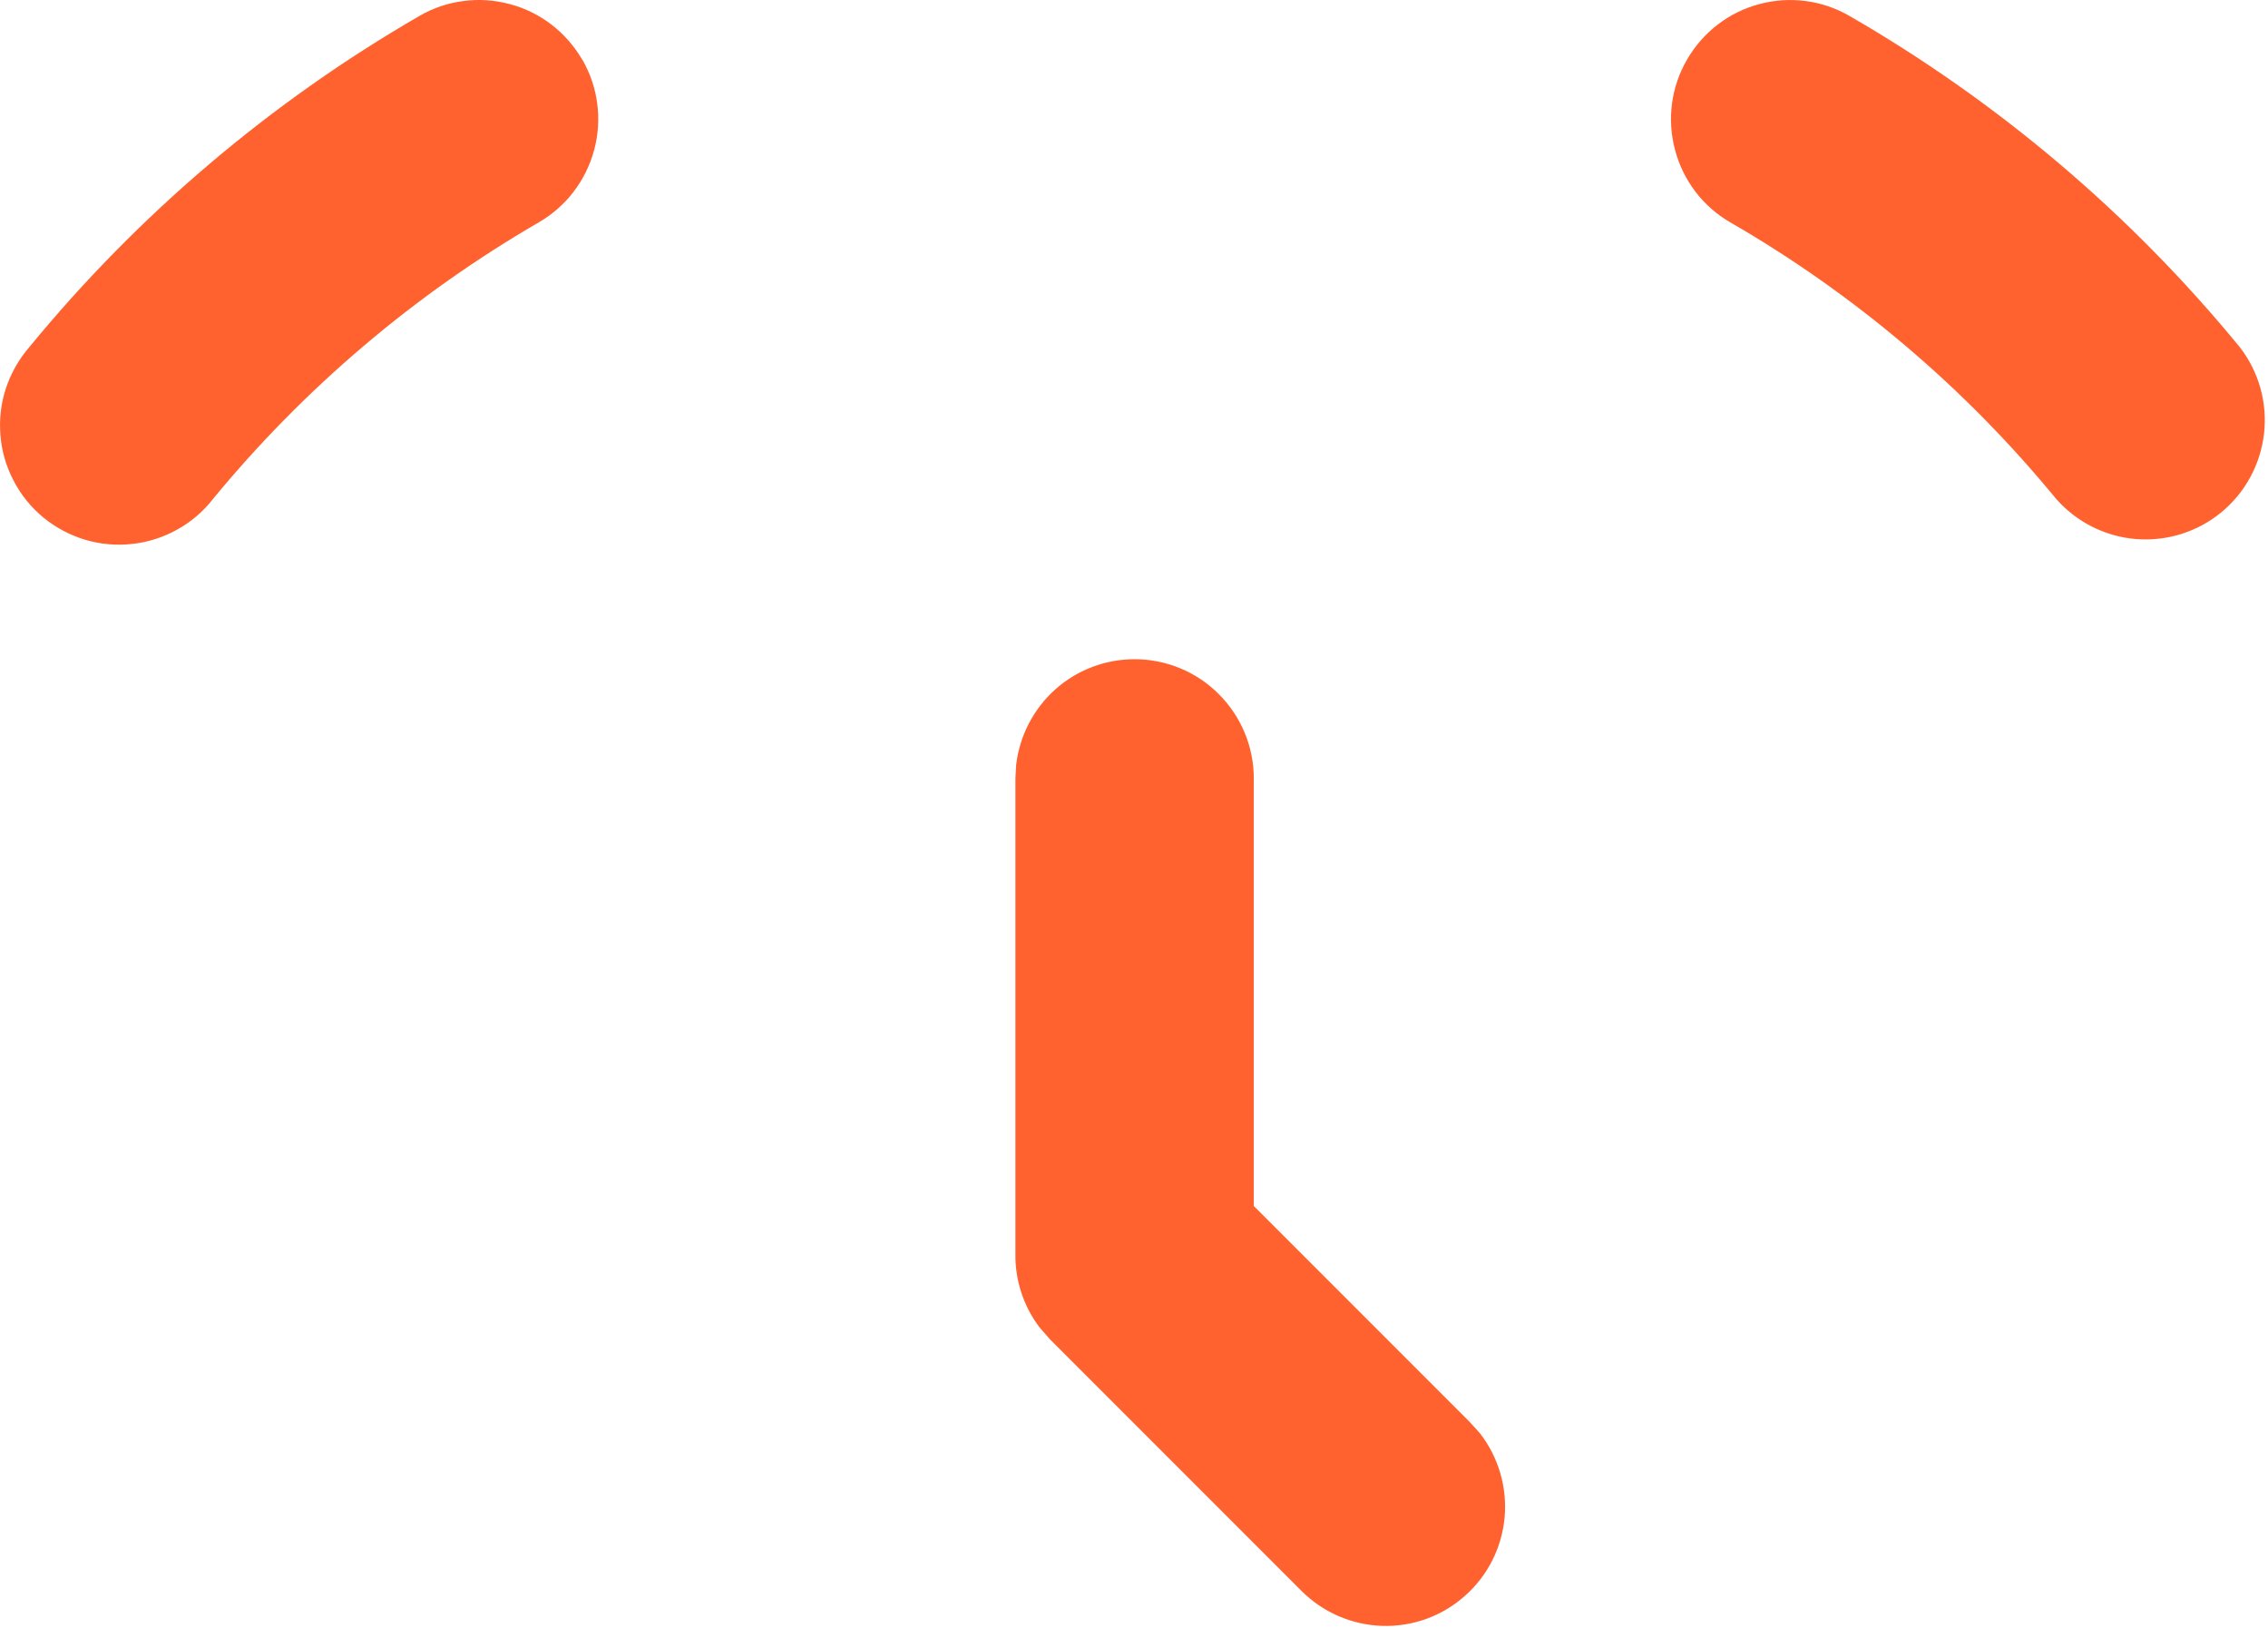 <?xml version="1.0" encoding="UTF-8"?> <svg xmlns="http://www.w3.org/2000/svg" viewBox="0 0 14.929 10.715" fill="none"><path d="M3.833 0.392C3.937 0.572 3.965 0.786 3.911 0.987C3.857 1.188 3.726 1.36 3.545 1.464C2.729 1.937 2.004 2.553 1.404 3.281C1.34 3.364 1.26 3.433 1.168 3.484C1.077 3.535 0.976 3.568 0.872 3.579C0.767 3.591 0.662 3.582 0.561 3.552C0.461 3.522 0.367 3.472 0.286 3.406C0.205 3.339 0.138 3.257 0.09 3.164C0.041 3.071 0.011 2.969 0.003 2.865C-0.006 2.76 0.006 2.655 0.039 2.555C0.072 2.456 0.124 2.364 0.193 2.284C0.911 1.41 1.78 0.672 2.759 0.106C2.848 0.054 2.947 0.02 3.049 0.007C3.151 -0.007 3.255 -0 3.355 0.027C3.455 0.053 3.548 0.099 3.63 0.162C3.712 0.225 3.78 0.303 3.832 0.392H3.833ZM12.176 0.106C13.156 0.672 14.025 1.409 14.743 2.284C14.868 2.445 14.926 2.649 14.903 2.852C14.88 3.055 14.78 3.241 14.622 3.371C14.464 3.501 14.262 3.564 14.058 3.547C13.855 3.53 13.666 3.434 13.532 3.28C12.933 2.551 12.208 1.936 11.391 1.464C11.21 1.36 11.079 1.188 11.026 0.987C10.972 0.786 11 0.572 11.105 0.392C11.209 0.212 11.38 0.08 11.581 0.027C11.782 -0.027 11.996 0.001 12.176 0.106ZM7.468 4.338C7.276 4.338 7.091 4.408 6.947 4.536C6.804 4.664 6.712 4.84 6.689 5.031L6.684 5.122V8.25C6.681 8.424 6.737 8.595 6.842 8.734L6.913 8.815L8.565 10.467C8.706 10.609 8.896 10.692 9.096 10.699C9.296 10.706 9.491 10.636 9.641 10.503C9.792 10.371 9.885 10.186 9.904 9.987C9.922 9.788 9.864 9.589 9.741 9.431L9.675 9.358L8.253 7.936V5.122C8.253 4.914 8.17 4.715 8.023 4.568C7.876 4.42 7.676 4.338 7.468 4.338Z" fill="#FF612F"></path></svg> 